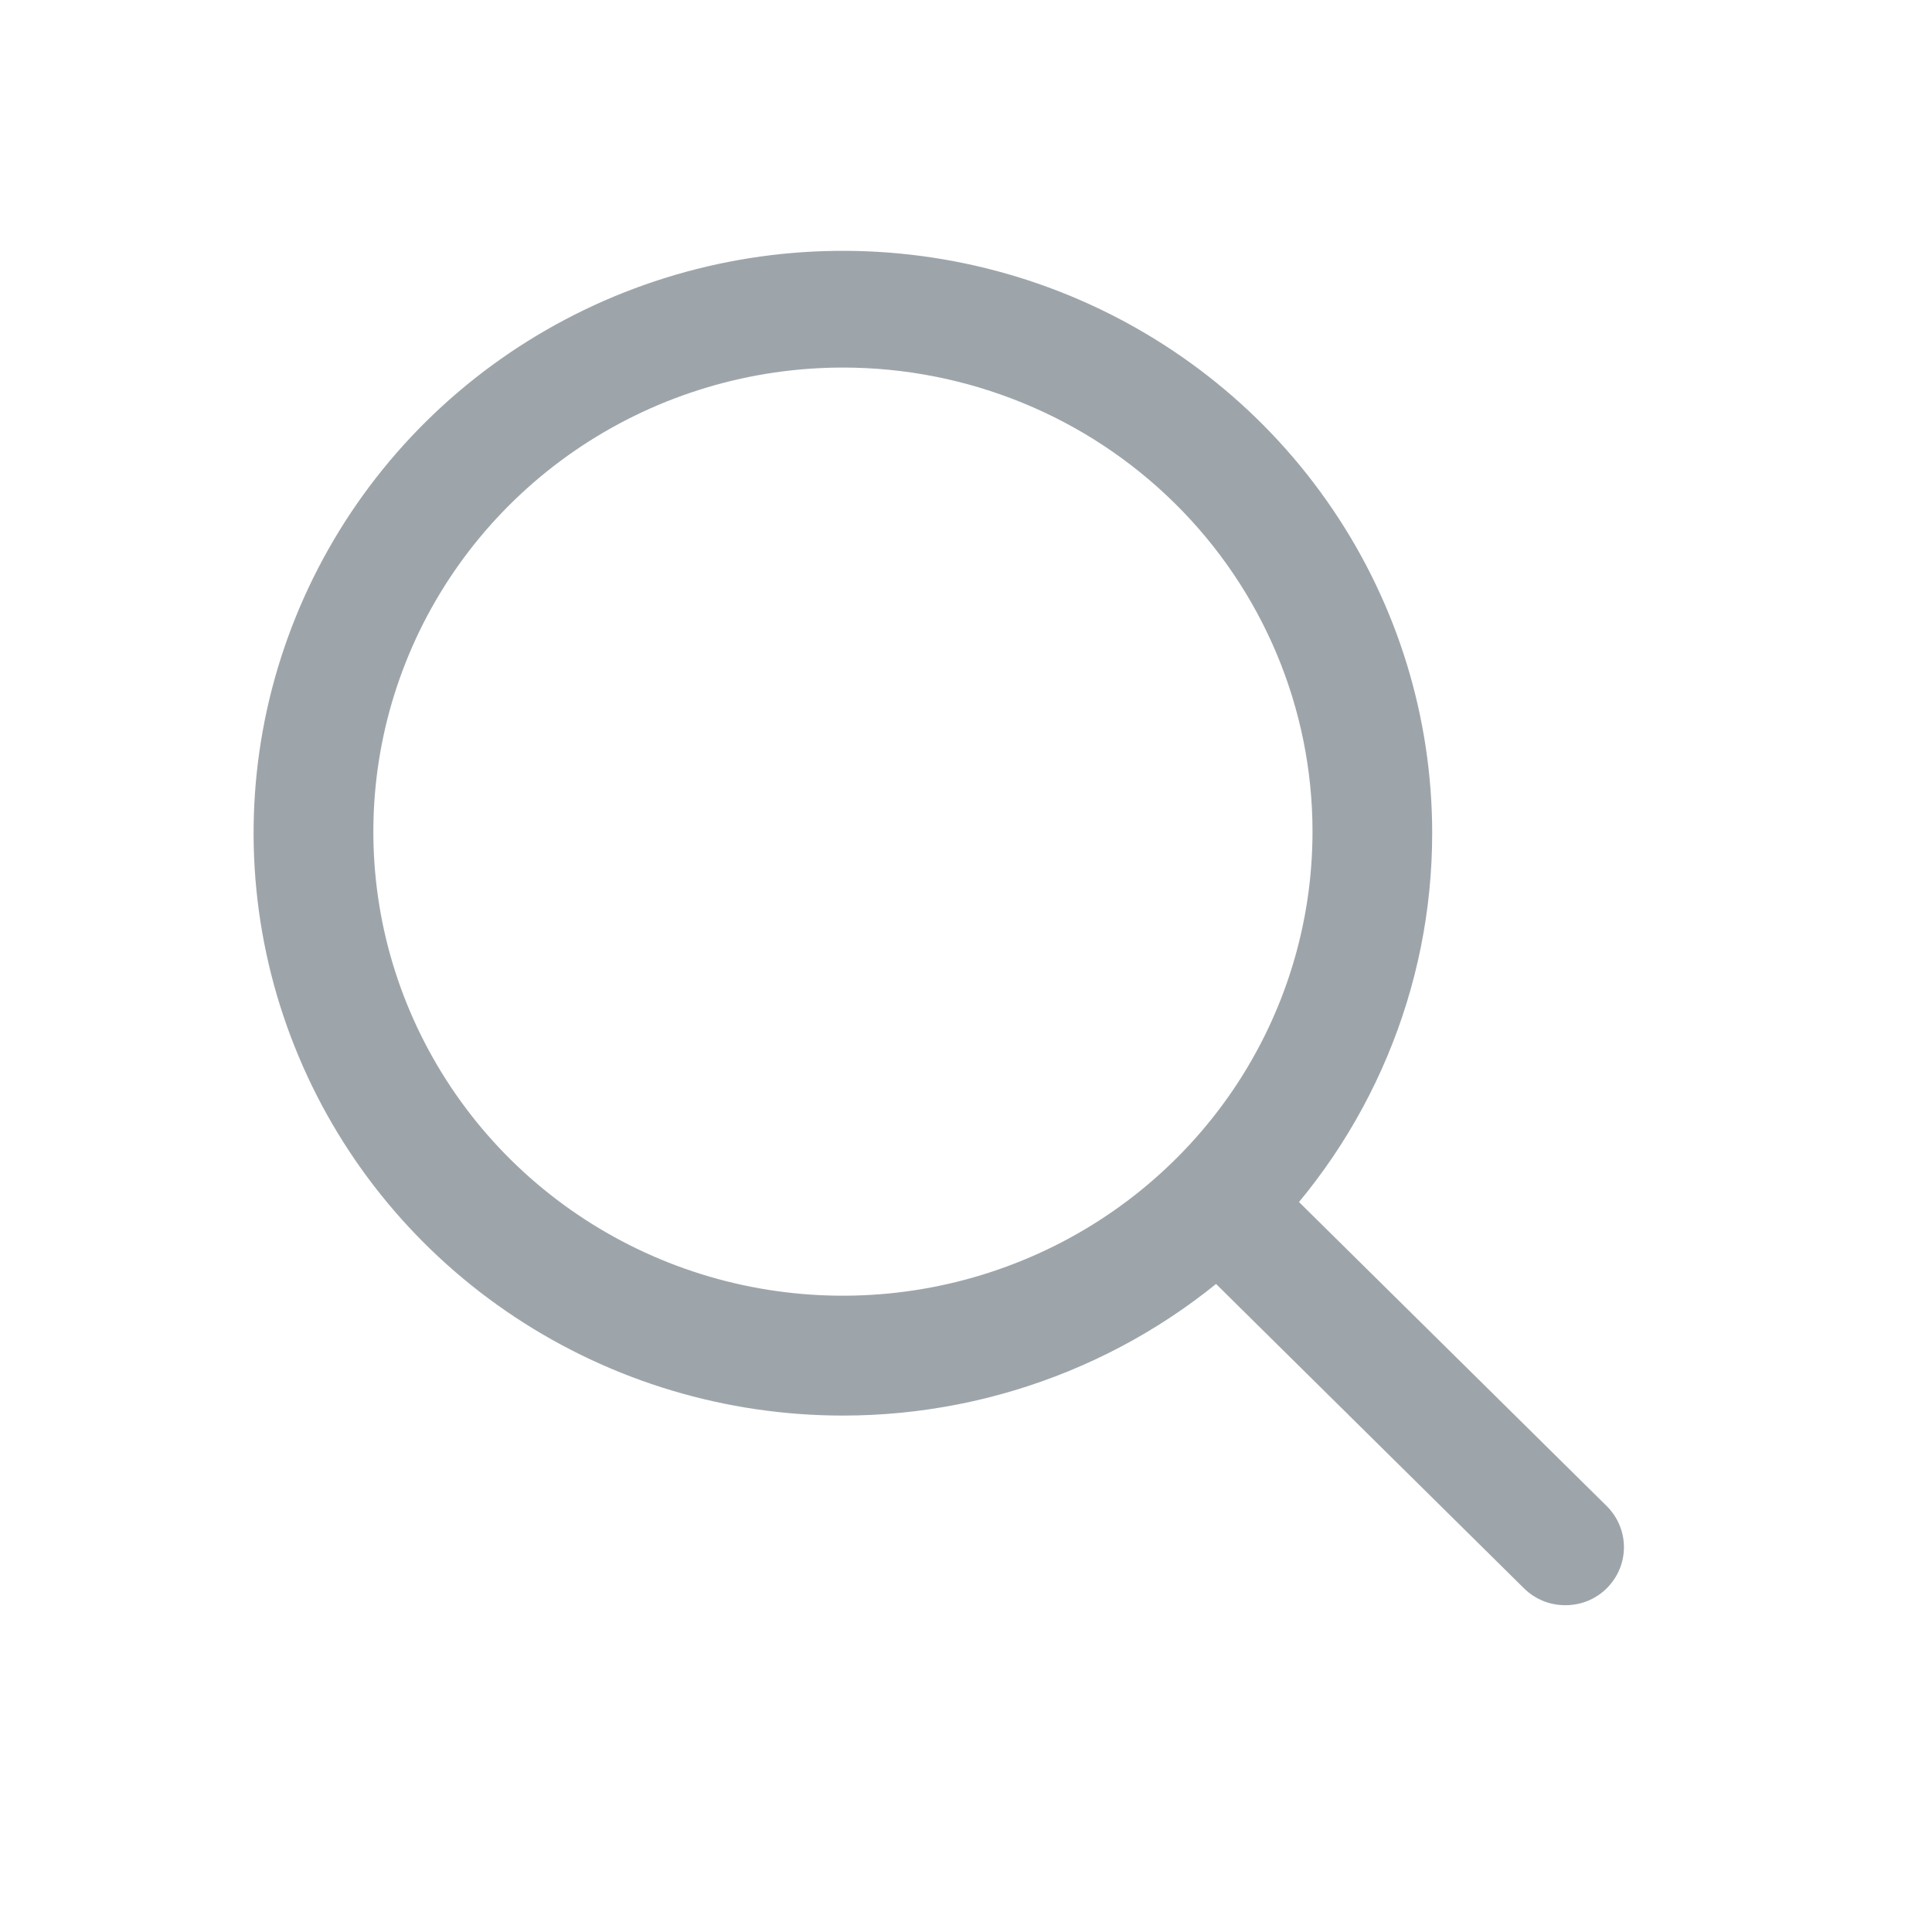 <?xml version="1.0" encoding="utf-8"?>
<svg xmlns="http://www.w3.org/2000/svg" fill="none" height="100%" overflow="visible" preserveAspectRatio="none" style="display: block;" viewBox="0 0 20 20" width="100%">
<g id="Search Icon" opacity="0.55">
<path d="M8.726 14.654C7.519 14.654 6.34 14.301 5.336 13.638C4.333 12.976 3.551 12.034 3.09 10.932C2.628 9.831 2.507 8.619 2.742 7.449C2.978 6.28 3.559 5.205 4.412 4.362C5.265 3.519 6.352 2.945 7.536 2.712C8.719 2.48 9.946 2.599 11.06 3.055C12.175 3.512 13.128 4.284 13.798 5.276C14.469 6.267 14.826 7.433 14.826 8.625C14.826 9.417 14.669 10.201 14.362 10.932C14.056 11.664 13.606 12.329 13.04 12.888C12.473 13.448 11.801 13.892 11.06 14.195C10.32 14.498 9.527 14.654 8.726 14.654ZM8.726 3.805C7.764 3.805 6.825 4.087 6.025 4.615C5.226 5.143 4.603 5.893 4.235 6.771C3.867 7.649 3.771 8.615 3.958 9.546C4.146 10.478 4.609 11.334 5.288 12.006C5.968 12.678 6.834 13.136 7.777 13.321C8.72 13.506 9.698 13.411 10.586 13.047C11.474 12.684 12.233 12.068 12.768 11.278C13.302 10.488 13.587 9.559 13.587 8.609C13.587 7.335 13.075 6.113 12.163 5.212C11.252 4.311 10.015 3.805 8.726 3.805Z" fill="#4E5B64" id="Vector"/>
<path d="M16.204 16.617C16.125 16.617 16.045 16.602 15.972 16.572C15.898 16.541 15.831 16.497 15.775 16.441L12.429 13.134C12.322 13.02 12.263 12.87 12.266 12.714C12.269 12.559 12.332 12.41 12.444 12.3C12.555 12.19 12.705 12.127 12.863 12.124C13.02 12.122 13.172 12.179 13.288 12.286L16.634 15.592C16.747 15.705 16.811 15.857 16.811 16.017C16.811 16.176 16.747 16.328 16.634 16.441C16.578 16.497 16.511 16.541 16.437 16.572C16.363 16.602 16.284 16.617 16.204 16.617Z" fill="#4E5B64" id="Vector_2"/>
</g>
</svg>